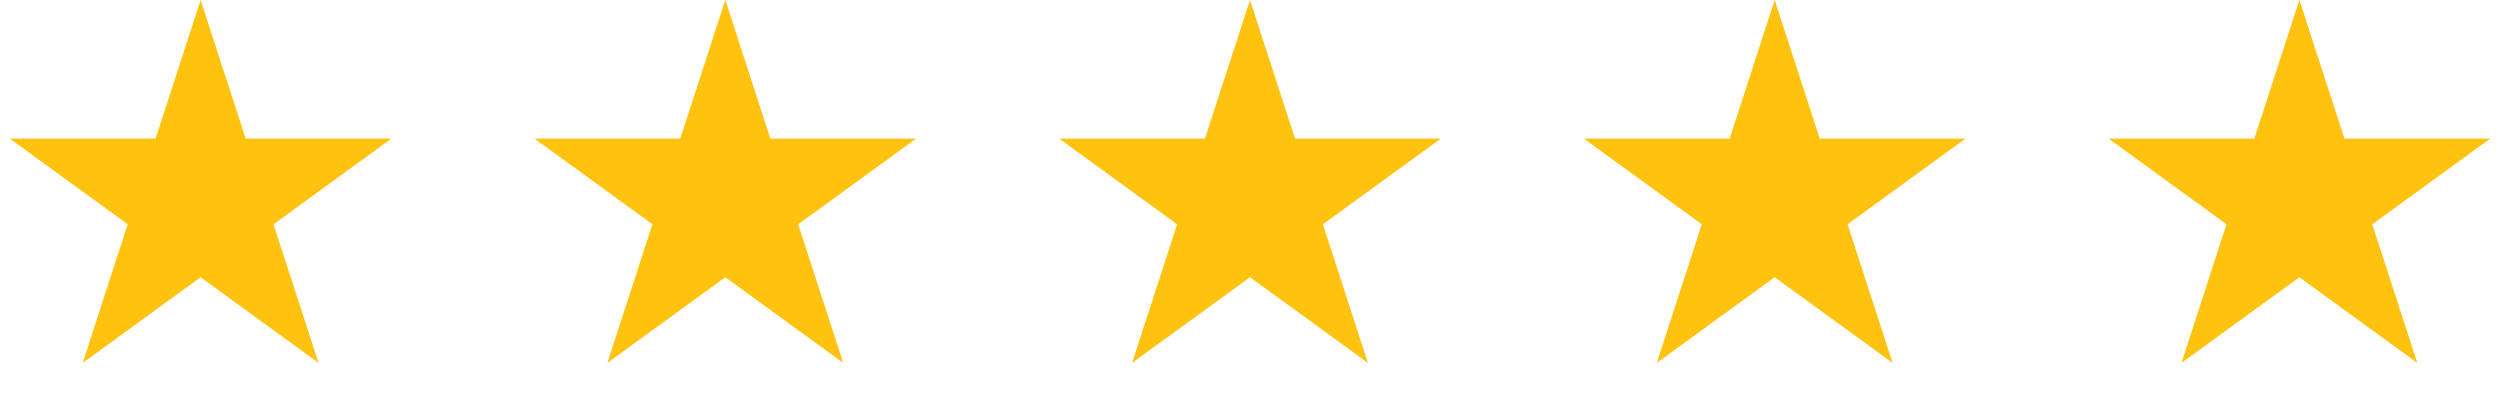 <svg width="486" height="78" viewBox="0 0 486 78" fill="none" xmlns="http://www.w3.org/2000/svg">
<path d="M39 0L47.756 26.948H76.091L53.168 43.603L61.924 70.552L39 53.897L16.076 70.552L24.832 43.603L1.909 26.948H30.244L39 0Z" fill="#FFC20E"/>
<path d="M141 0L149.756 26.948H178.091L155.168 43.603L163.924 70.552L141 53.897L118.076 70.552L126.832 43.603L103.909 26.948H132.244L141 0Z" fill="#FFC20E"/>
<path d="M243 0L251.756 26.948H280.091L257.168 43.603L265.924 70.552L243 53.897L220.076 70.552L228.832 43.603L205.909 26.948H234.244L243 0Z" fill="#FFC20E"/>
<path d="M345 0L353.756 26.948H382.091L359.168 43.603L367.924 70.552L345 53.897L322.076 70.552L330.832 43.603L307.909 26.948H336.244L345 0Z" fill="#FFC20E"/>
<path d="M447 0L455.756 26.948H484.091L461.168 43.603L469.924 70.552L447 53.897L424.076 70.552L432.832 43.603L409.909 26.948H438.244L447 0Z" fill="#FFC20E"/>
</svg>
